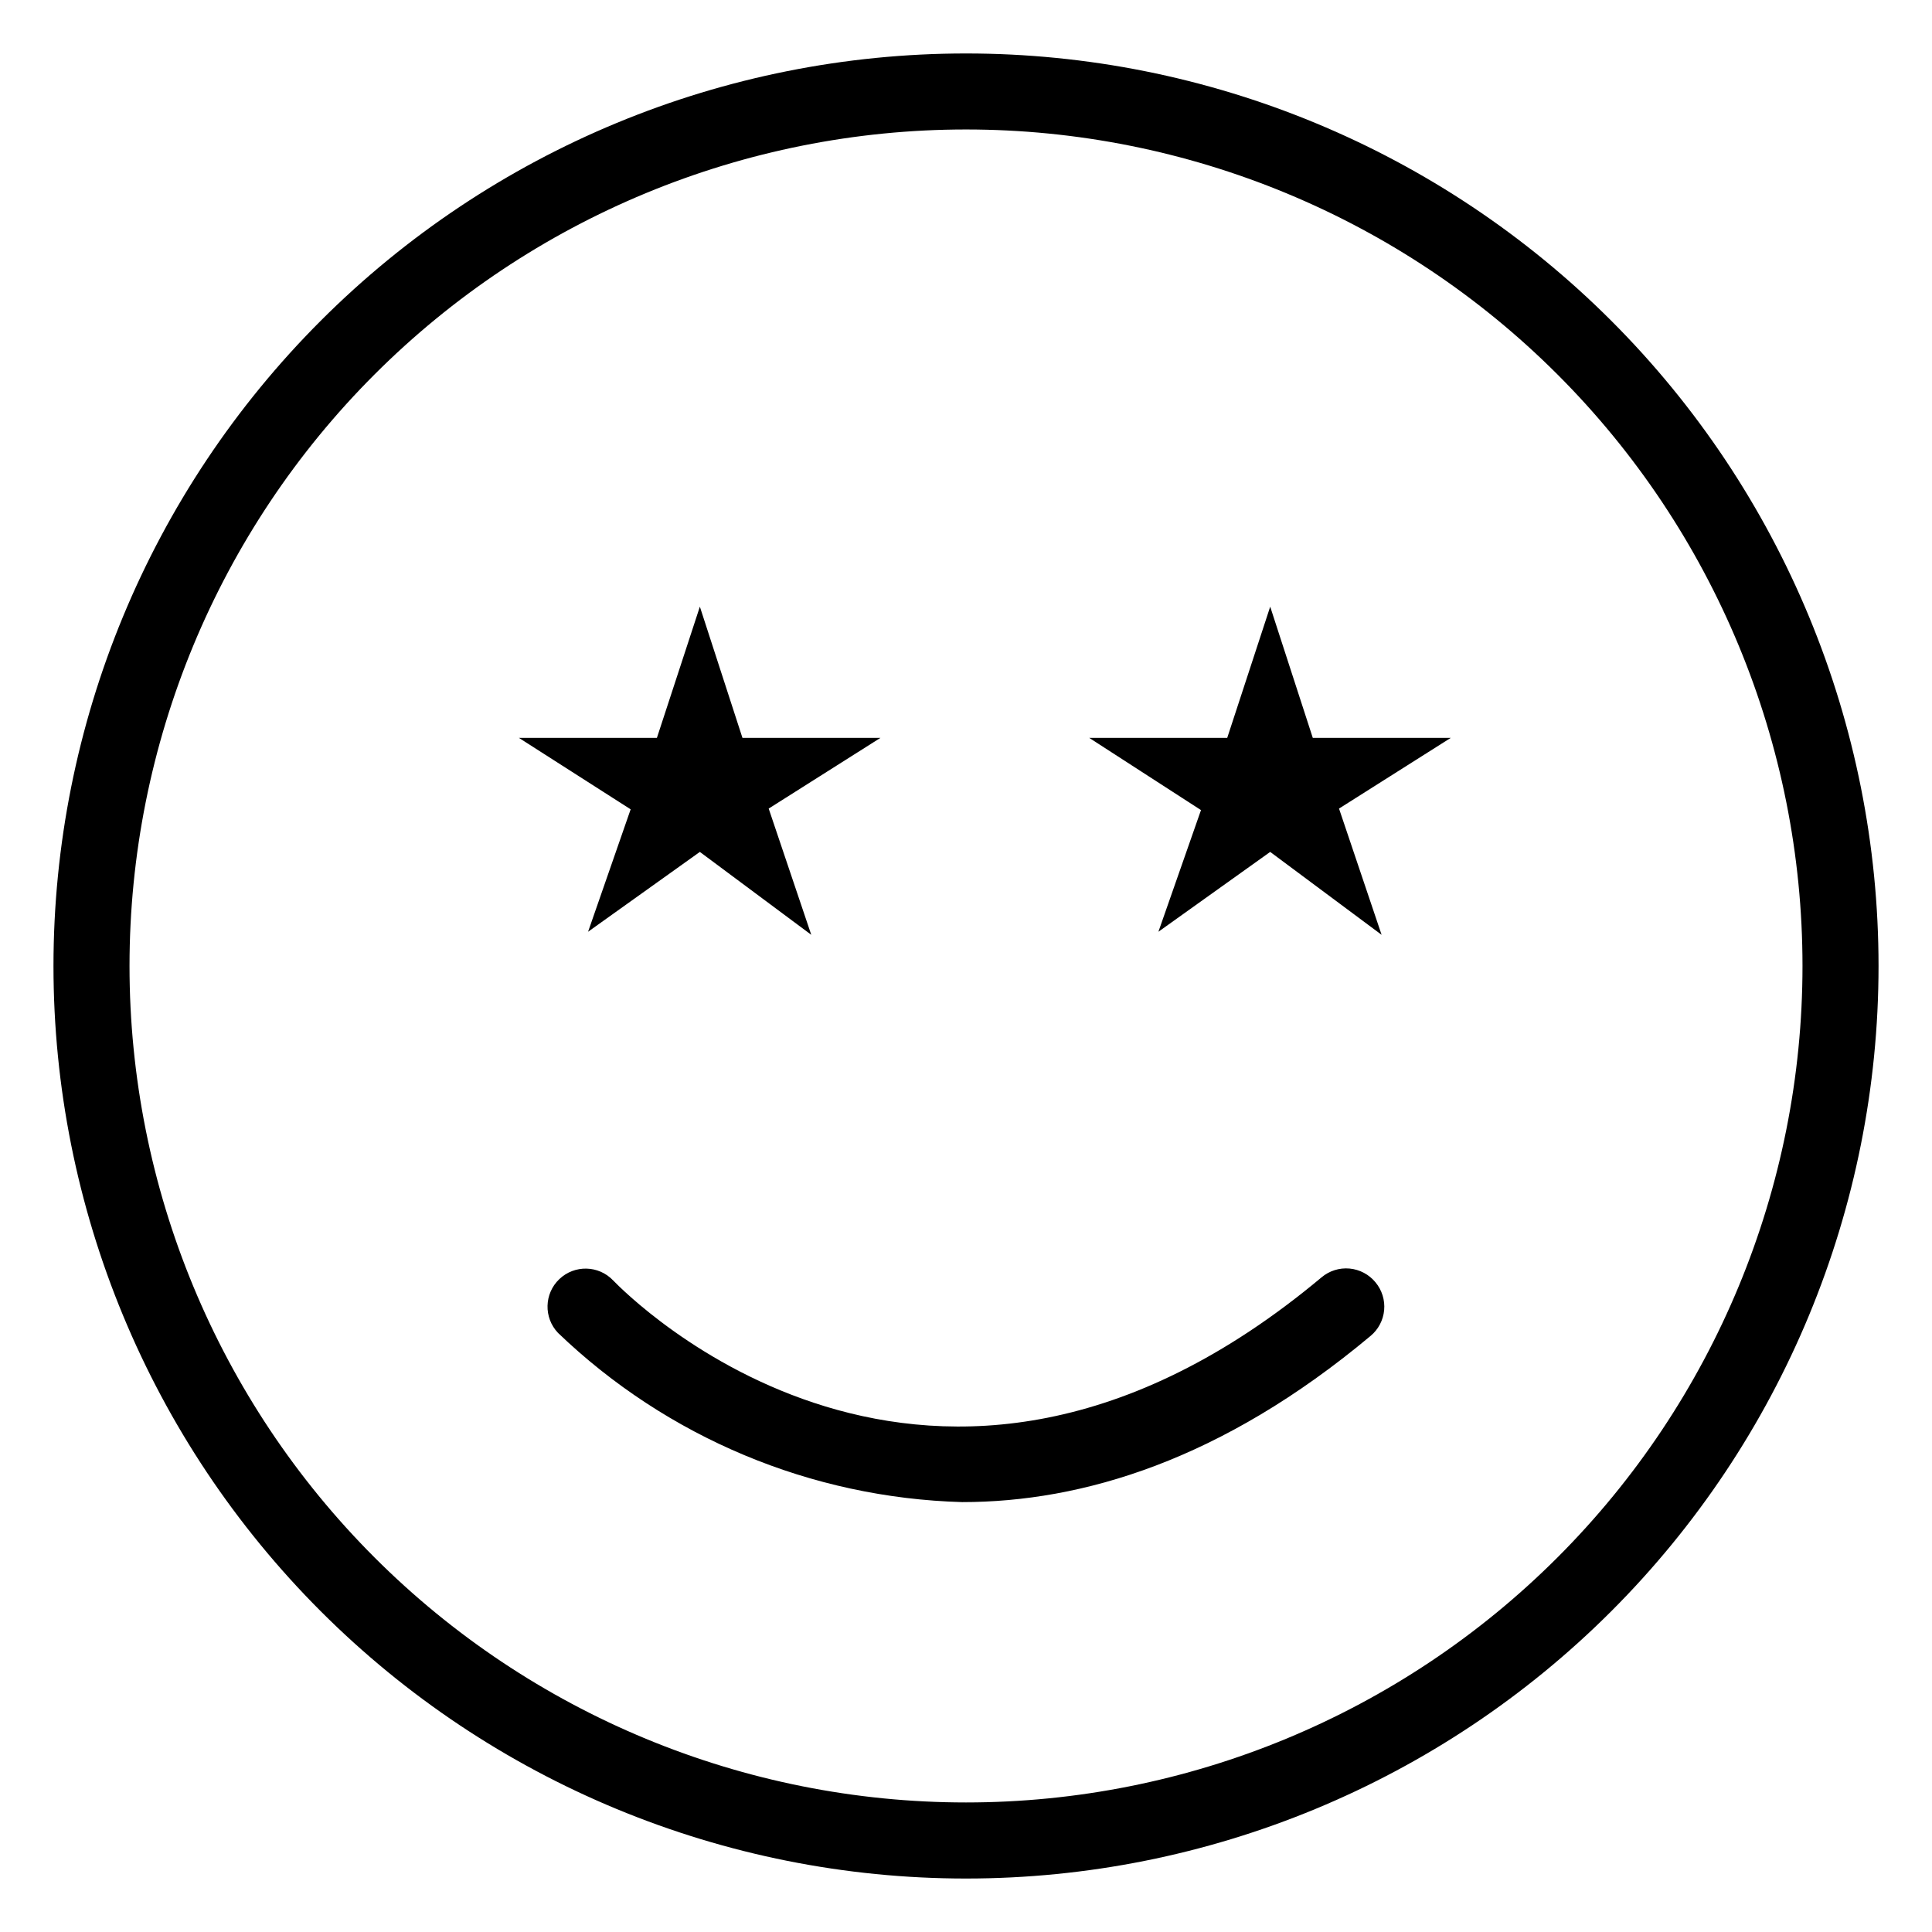 <?xml version="1.0" encoding="UTF-8"?>
<!-- Uploaded to: SVG Repo, www.svgrepo.com, Generator: SVG Repo Mixer Tools -->
<svg fill="#000000" width="800px" height="800px" version="1.1" viewBox="144 144 512 512" xmlns="http://www.w3.org/2000/svg">
 <path d="m400 158.17c-64.137 0-125.65 25.477-171 70.828s-70.828 106.86-70.828 171 25.477 125.64 70.828 171c45.352 45.352 106.86 70.832 171 70.832s125.64-25.48 171-70.832c45.352-45.352 70.832-106.86 70.832-171s-25.48-125.65-70.832-171c-45.352-45.352-106.86-70.828-171-70.828zm0 463.5c-58.793 0-115.18-23.355-156.75-64.93-41.574-41.57-64.926-97.957-64.926-156.75 0-58.793 23.352-115.18 64.926-156.75 41.57-41.574 97.957-64.926 156.75-64.926 58.789 0 115.18 23.352 156.75 64.926 41.574 41.57 64.93 97.957 64.93 156.75 0 58.789-23.355 115.18-64.93 156.75-41.57 41.574-97.957 64.93-156.75 64.93zm108.52-137.84c1.715 2.059 2.539 4.711 2.293 7.375-0.246 2.668-1.543 5.125-3.602 6.832-39.398 32.949-76.379 44.035-108.22 44.035-40.035-1.125-78.215-17.109-107.11-44.84-3.84-4.035-3.684-10.418 0.352-14.258 4.035-3.84 10.418-3.684 14.258 0.352 3.426 3.527 84.137 85.848 187.72-0.805 2.062-1.746 4.738-2.59 7.43-2.344 2.688 0.246 5.168 1.562 6.879 3.652zm-197.39-125.35-29.621-18.941h36.578l11.383-34.766 11.285 34.766h36.578l-29.625 18.742 11.285 33.453-29.523-21.969-29.625 21.16zm180.77-18.941h36.578l-29.625 18.742 11.285 33.453-29.523-21.969-29.625 21.16 11.285-32.242-29.625-19.145h36.578l11.387-34.766z"/>
</svg>